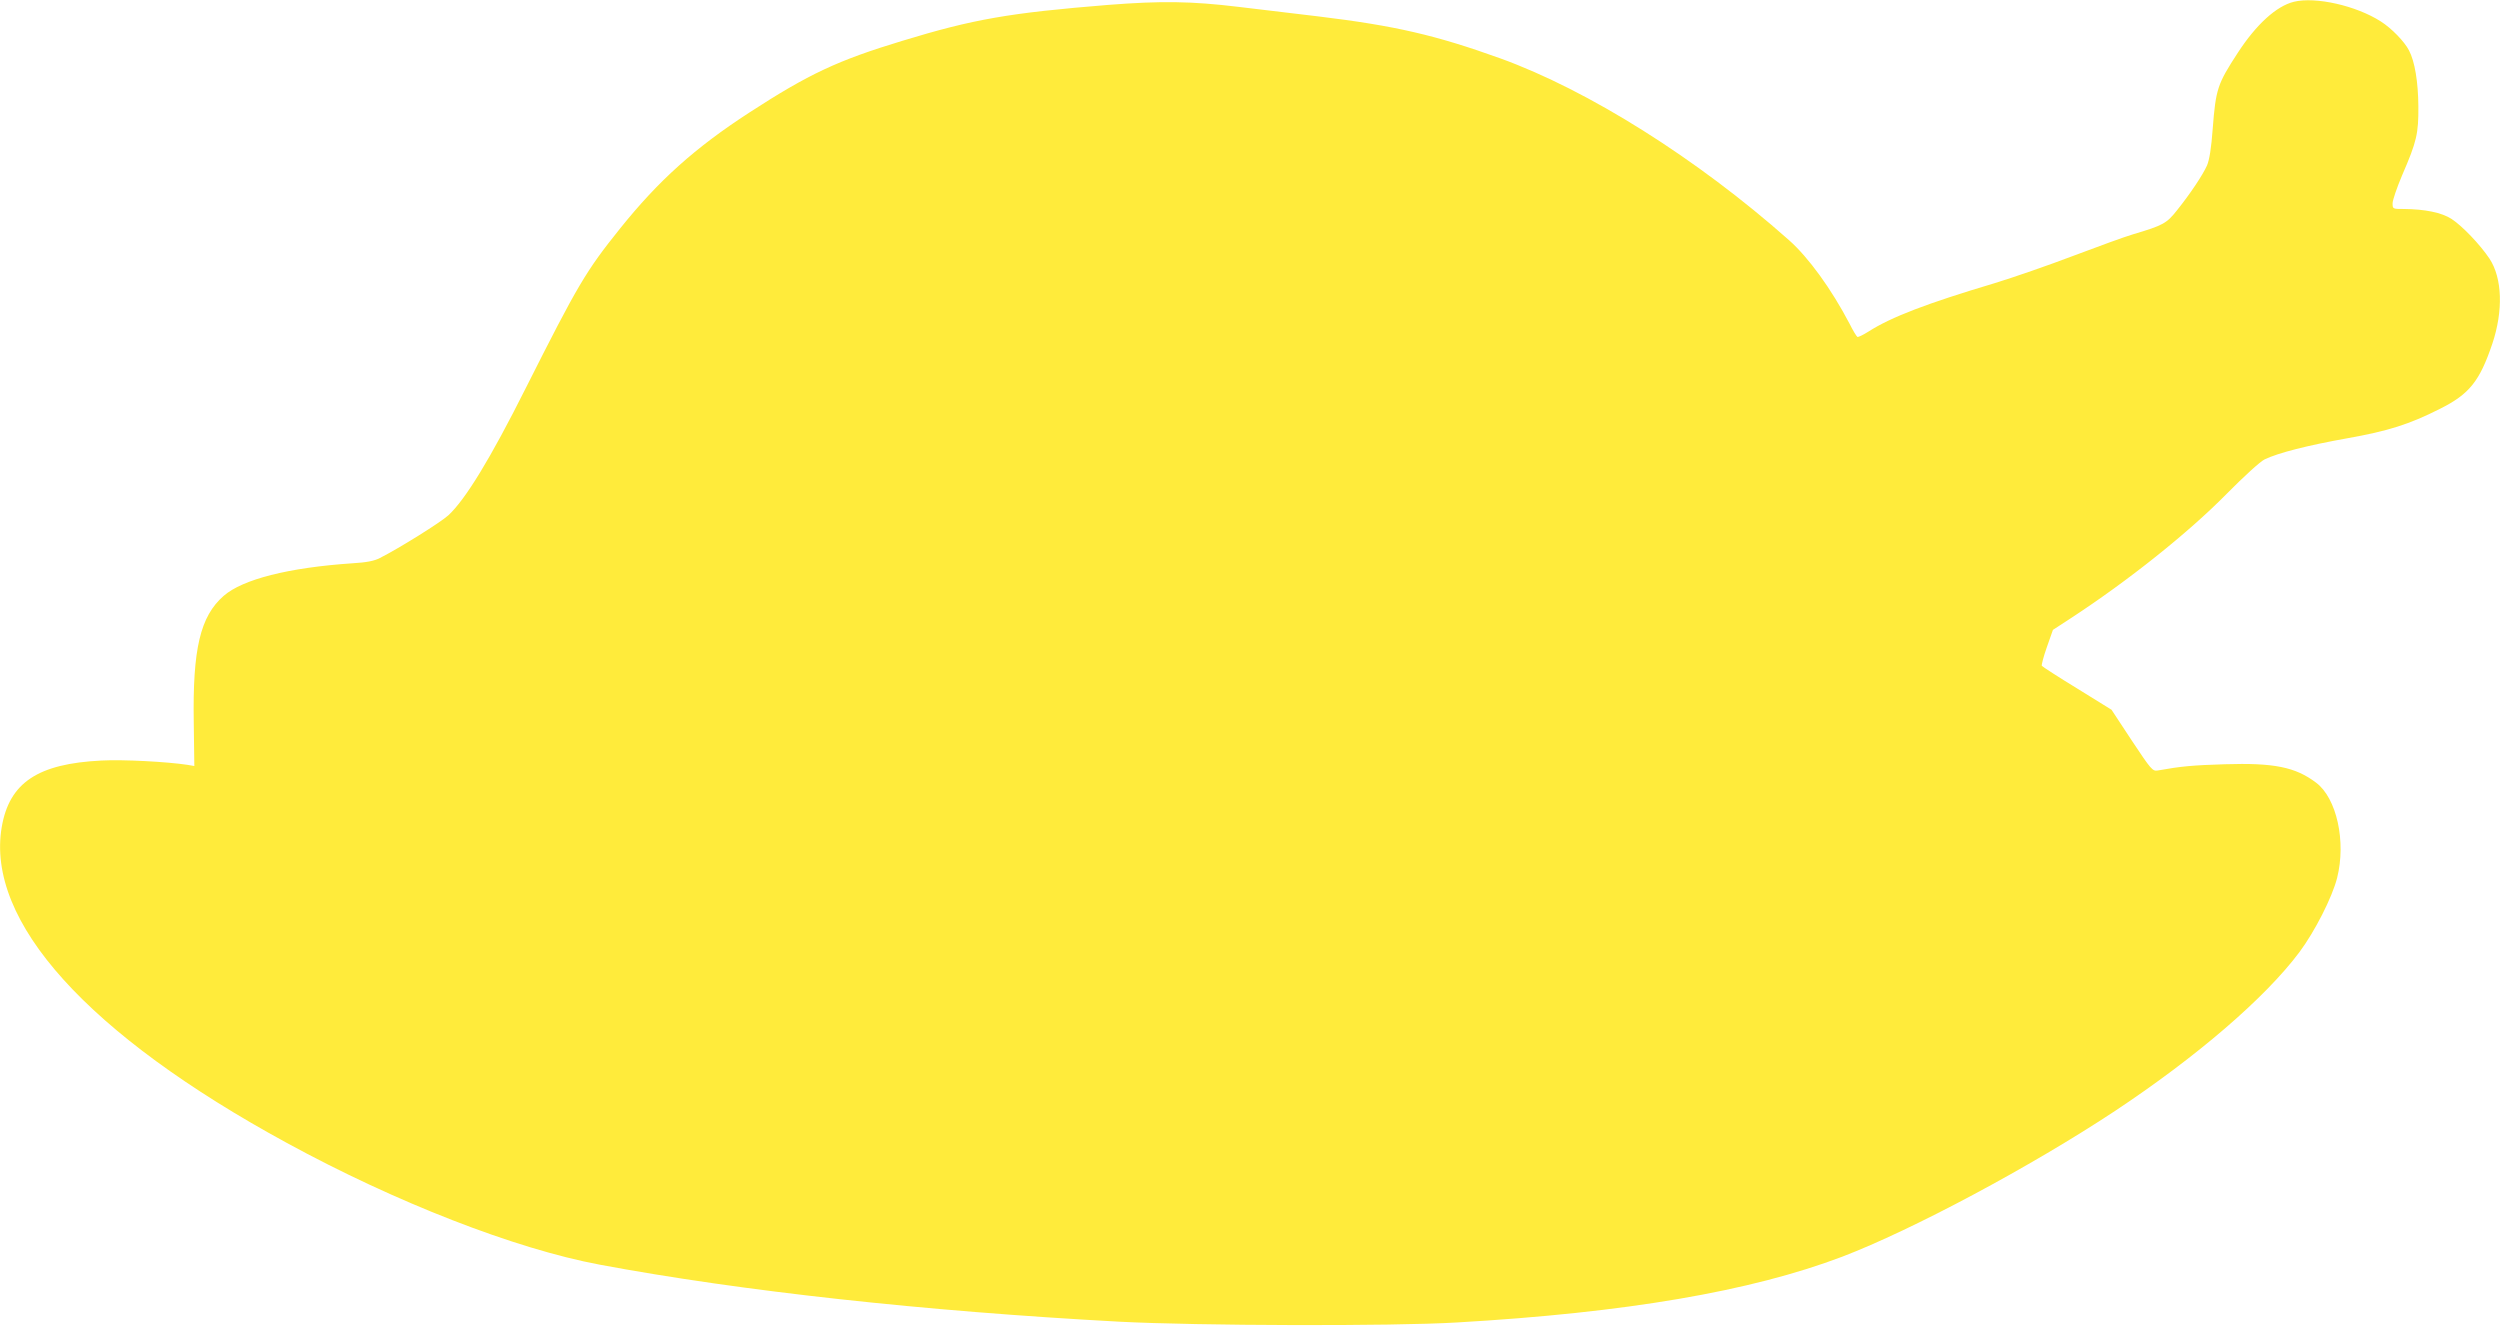 <?xml version="1.0" standalone="no"?>
<!DOCTYPE svg PUBLIC "-//W3C//DTD SVG 20010904//EN"
 "http://www.w3.org/TR/2001/REC-SVG-20010904/DTD/svg10.dtd">
<svg version="1.0" xmlns="http://www.w3.org/2000/svg"
 width="1280pt" height="679pt" viewBox="0 0 1280 679"
 preserveAspectRatio="xMidYMid meet">
<g transform="translate(0,679) scale(0.1,-0.1)"
fill="#ffeb3b" stroke="none">
<path d="M11745 6781 c-90 -22 -193 -116 -288 -262 -104 -160 -112 -184 -128
-389 -7 -97 -17 -159 -29 -187 -22 -49 -85 -144 -154 -230 -53 -67 -71 -77
-226 -123 -41 -12 -178 -62 -305 -110 -126 -48 -308 -111 -403 -140 -345 -103
-529 -173 -646 -248 -27 -17 -52 -29 -56 -27 -5 3 -23 33 -40 67 -92 176 -210
340 -311 429 -470 417 -1027 767 -1477 930 -331 119 -537 167 -932 215 -113
13 -297 36 -410 49 -240 29 -395 31 -665 10 -508 -41 -691 -73 -1055 -184
-330 -100 -478 -169 -783 -367 -279 -181 -465 -348 -663 -595 -174 -217 -215
-286 -481 -814 -184 -367 -310 -572 -397 -653 -39 -36 -252 -169 -351 -219
-28 -15 -70 -23 -140 -27 -327 -22 -563 -82 -660 -167 -120 -105 -159 -272
-153 -647 l3 -224 -35 6 c-105 16 -330 28 -441 22 -325 -16 -471 -113 -510
-340 -83 -483 439 -1062 1460 -1618 555 -303 1168 -542 1601 -623 728 -136
1662 -238 2660 -292 399 -21 1399 -24 1730 -4 864 50 1504 159 1973 337 358
137 965 461 1396 746 419 278 769 579 944 813 79 106 168 281 193 380 47 186
-2 409 -108 488 -106 80 -216 102 -468 94 -162 -5 -221 -10 -343 -32 -26 -4
-33 4 -132 153 l-104 158 -176 109 c-97 59 -178 112 -181 116 -2 5 9 48 26 96
l31 88 92 60 c294 192 602 438 797 636 87 88 172 166 195 177 68 33 221 72
423 108 208 37 317 71 475 151 150 75 203 141 268 334 56 168 51 335 -15 435
-49 73 -139 167 -194 203 -51 33 -137 50 -244 51 -57 0 -58 0 -58 29 0 16 22
80 49 144 75 173 84 213 83 353 -1 124 -18 229 -48 286 -23 45 -89 113 -144
148 -126 81 -334 128 -445 101z"/>
</g>
</svg>
